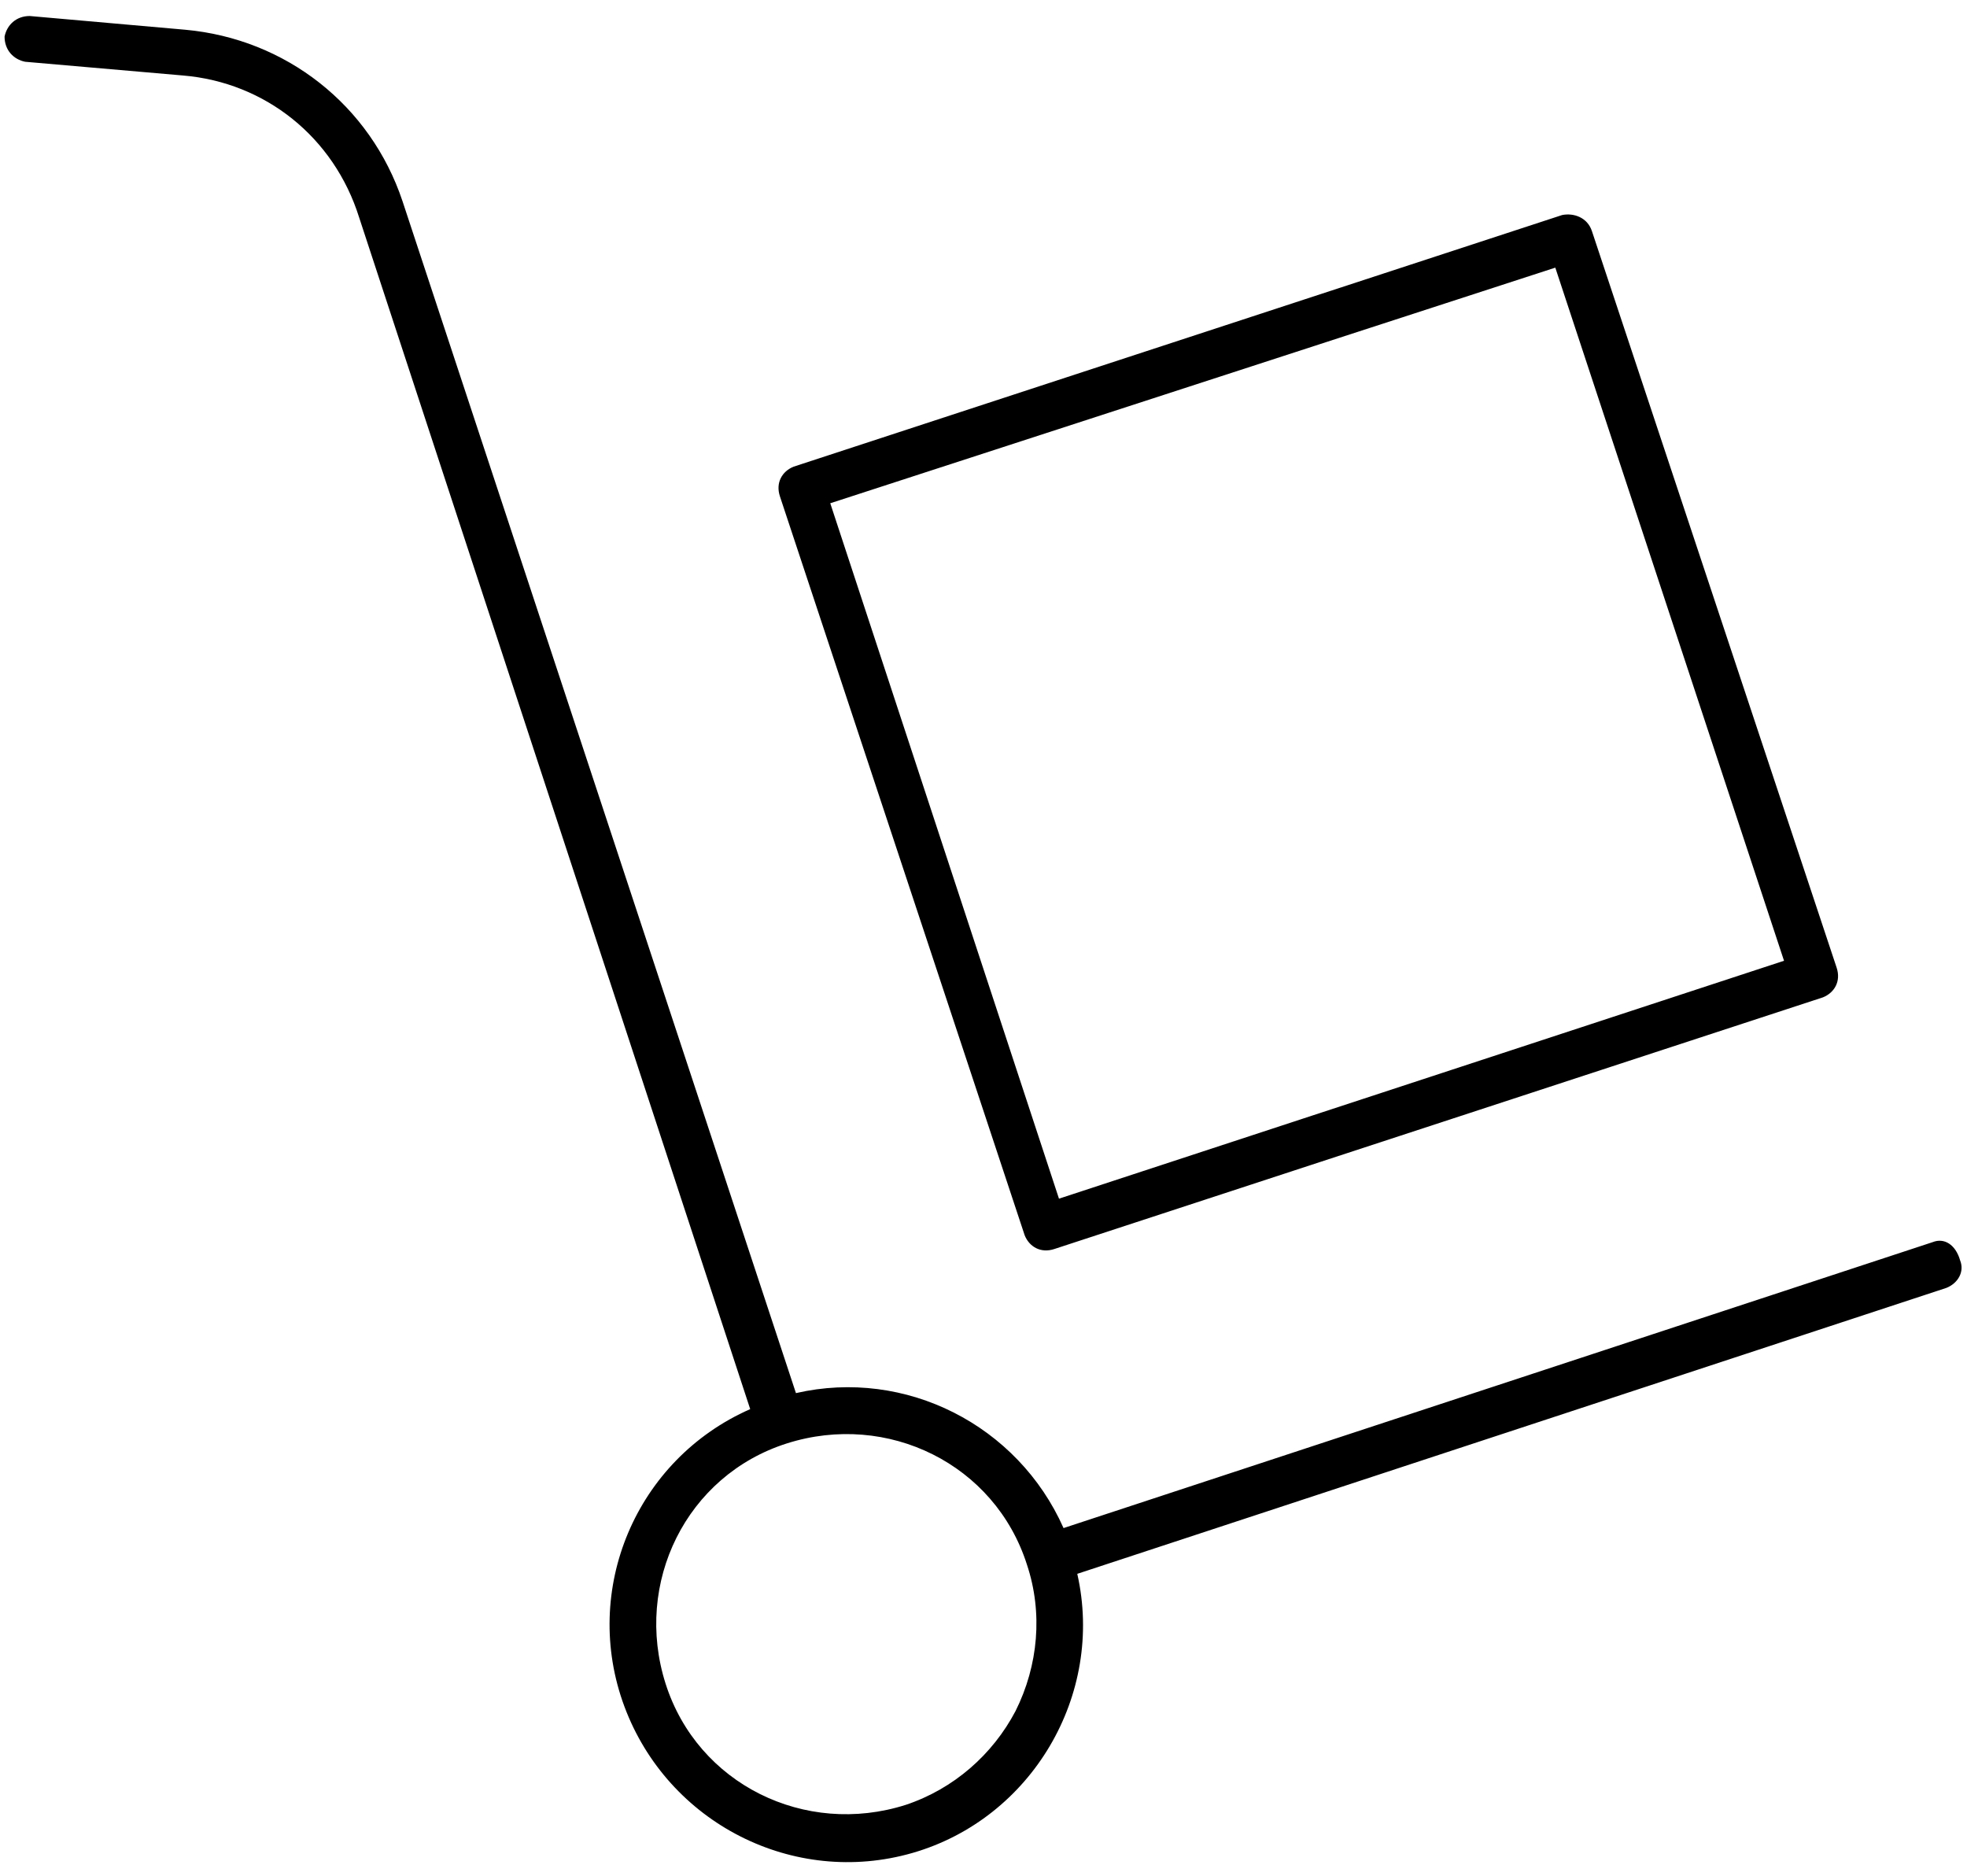 <?xml version="1.0" encoding="utf-8"?>
<!-- Generator: Adobe Illustrator 22.1.0, SVG Export Plug-In . SVG Version: 6.00 Build 0)  -->
<svg version="1.1" id="Ebene_1" xmlns="http://www.w3.org/2000/svg" xmlns:xlink="http://www.w3.org/1999/xlink" x="0px" y="0px"
	 viewBox="0 0 86 82" style="enable-background:new 0 0 86 82;" xml:space="preserve">
<g>
	<defs>
		<path id="SVGID_1_" d="M46.3,52.4L36.3,22L68,11.7L78,42L46.3,52.4z M68.3,9.4l-33.6,11c-0.5,0.2-0.8,0.7-0.6,1.3L44.8,54
			c0.2,0.5,0.7,0.8,1.3,0.6l33.6-11c0.5-0.2,0.8-0.7,0.6-1.3L69.6,10.1C69.4,9.5,68.8,9.3,68.3,9.4z M39.6,78.9
			c-4.4,1.4-9.1-0.9-10.5-5.3c-1.4-4.4,0.9-9.1,5.3-10.5c4.4-1.4,9.1,0.9,10.5,5.3c0.7,2.1,0.5,4.4-0.5,6.4
			C43.4,76.7,41.7,78.2,39.6,78.9z M84.5,54.3l-38,12.5c-2-4.5-6.9-7-11.7-5.9L17.6,8.8c-1.4-4.2-5.1-7.1-9.5-7.5L1.3,0.7
			c-0.6,0-1,0.4-1.1,0.9c0,0.6,0.4,1,0.9,1.1L8,3.3c3.6,0.3,6.6,2.7,7.7,6.2l17.1,52.1c-5,2.2-7.4,7.9-5.5,13
			c1.9,5.1,7.4,7.9,12.6,6.4s8.4-6.9,7.2-12.2l38-12.5c0.5-0.2,0.8-0.7,0.6-1.2C85.5,54.4,85,54.1,84.5,54.3L84.5,54.3z"/>
	</defs>
	<use xlink:href="#SVGID_1_"  style="overflow:visible;"/>
	<clipPath id="SVGID_2_">
		<use xlink:href="#SVGID_1_"  style="overflow:visible;"/>
	</clipPath>
</g>
</svg>
